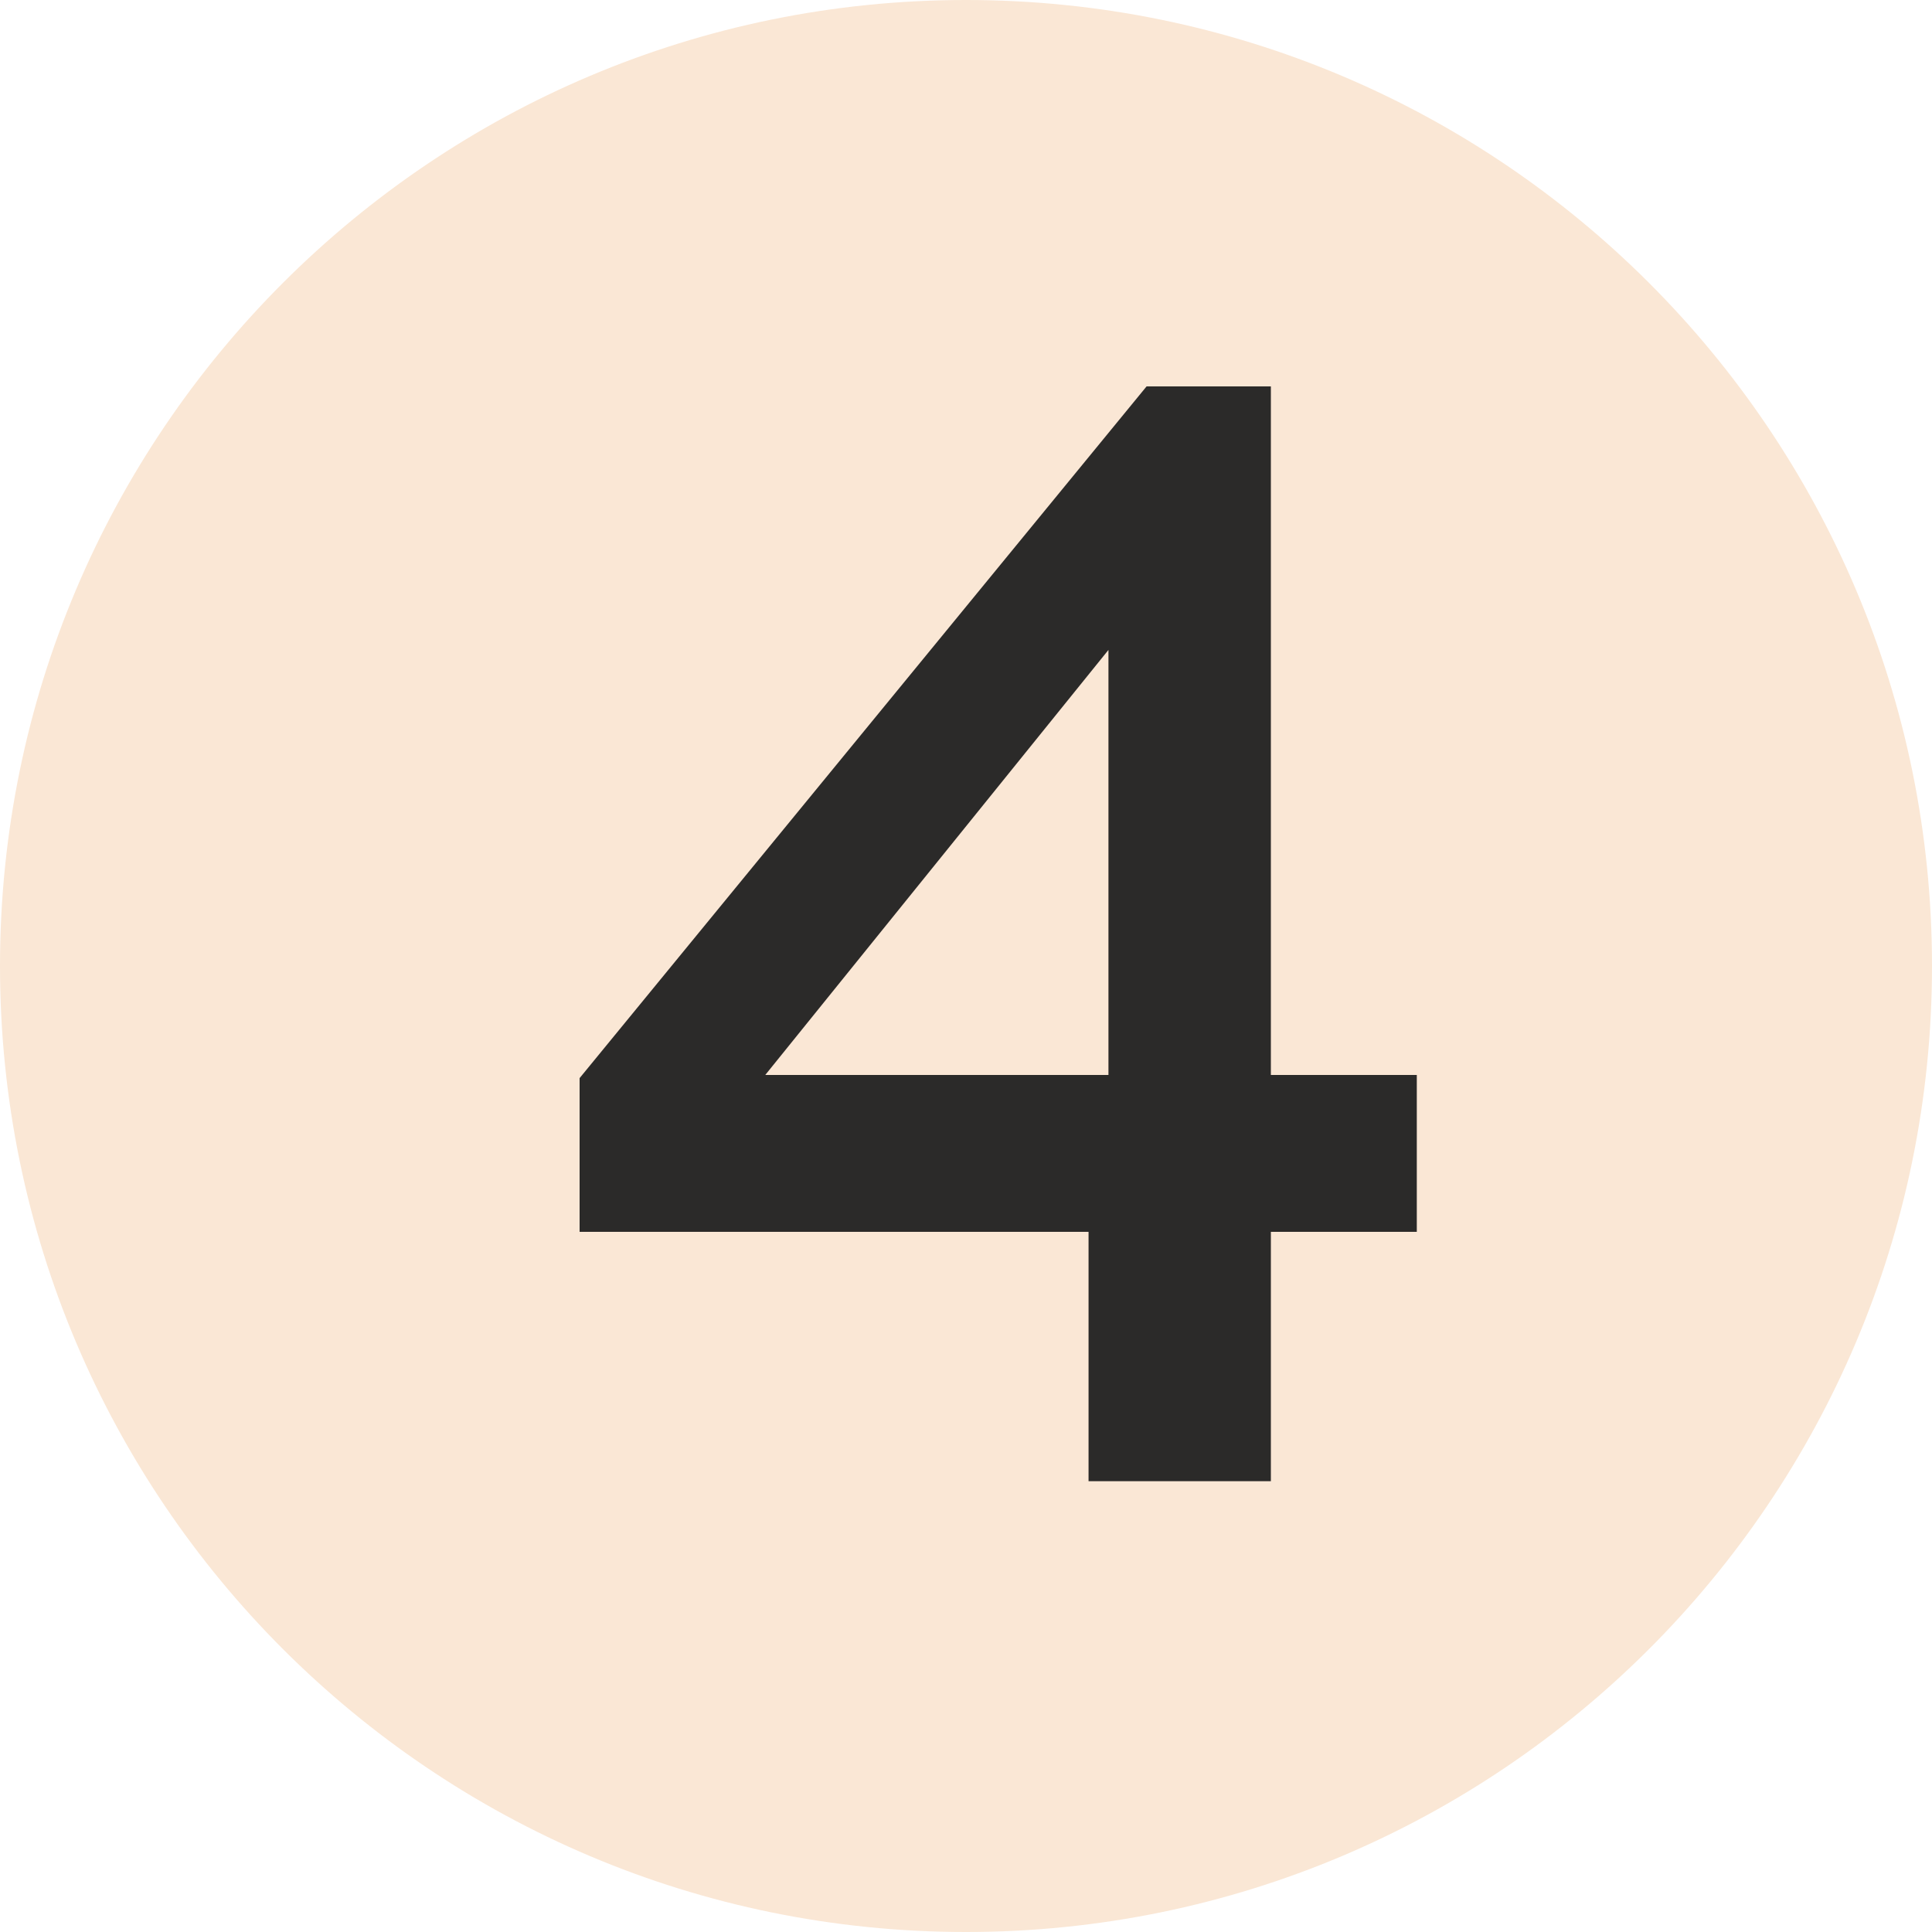 <svg xmlns="http://www.w3.org/2000/svg" width="30" height="30" viewBox="0 0 30 30" fill="none"><path fill-rule="evenodd" clip-rule="evenodd" d="M15 0C23.284 0 30 6.715 30 15C30 23.284 23.284 30 15 30C6.715 30 0 23.284 0 15C0 6.715 6.715 0 15 0Z" fill="#FAE7D5"></path><path d="M16.903 23V19.128H9V16.741L17.804 6H19.734V16.692H22V19.128H19.734V23H16.903ZM11.883 16.692H17.212V10.092L11.883 16.692Z" fill="#2B2A29"></path></svg>